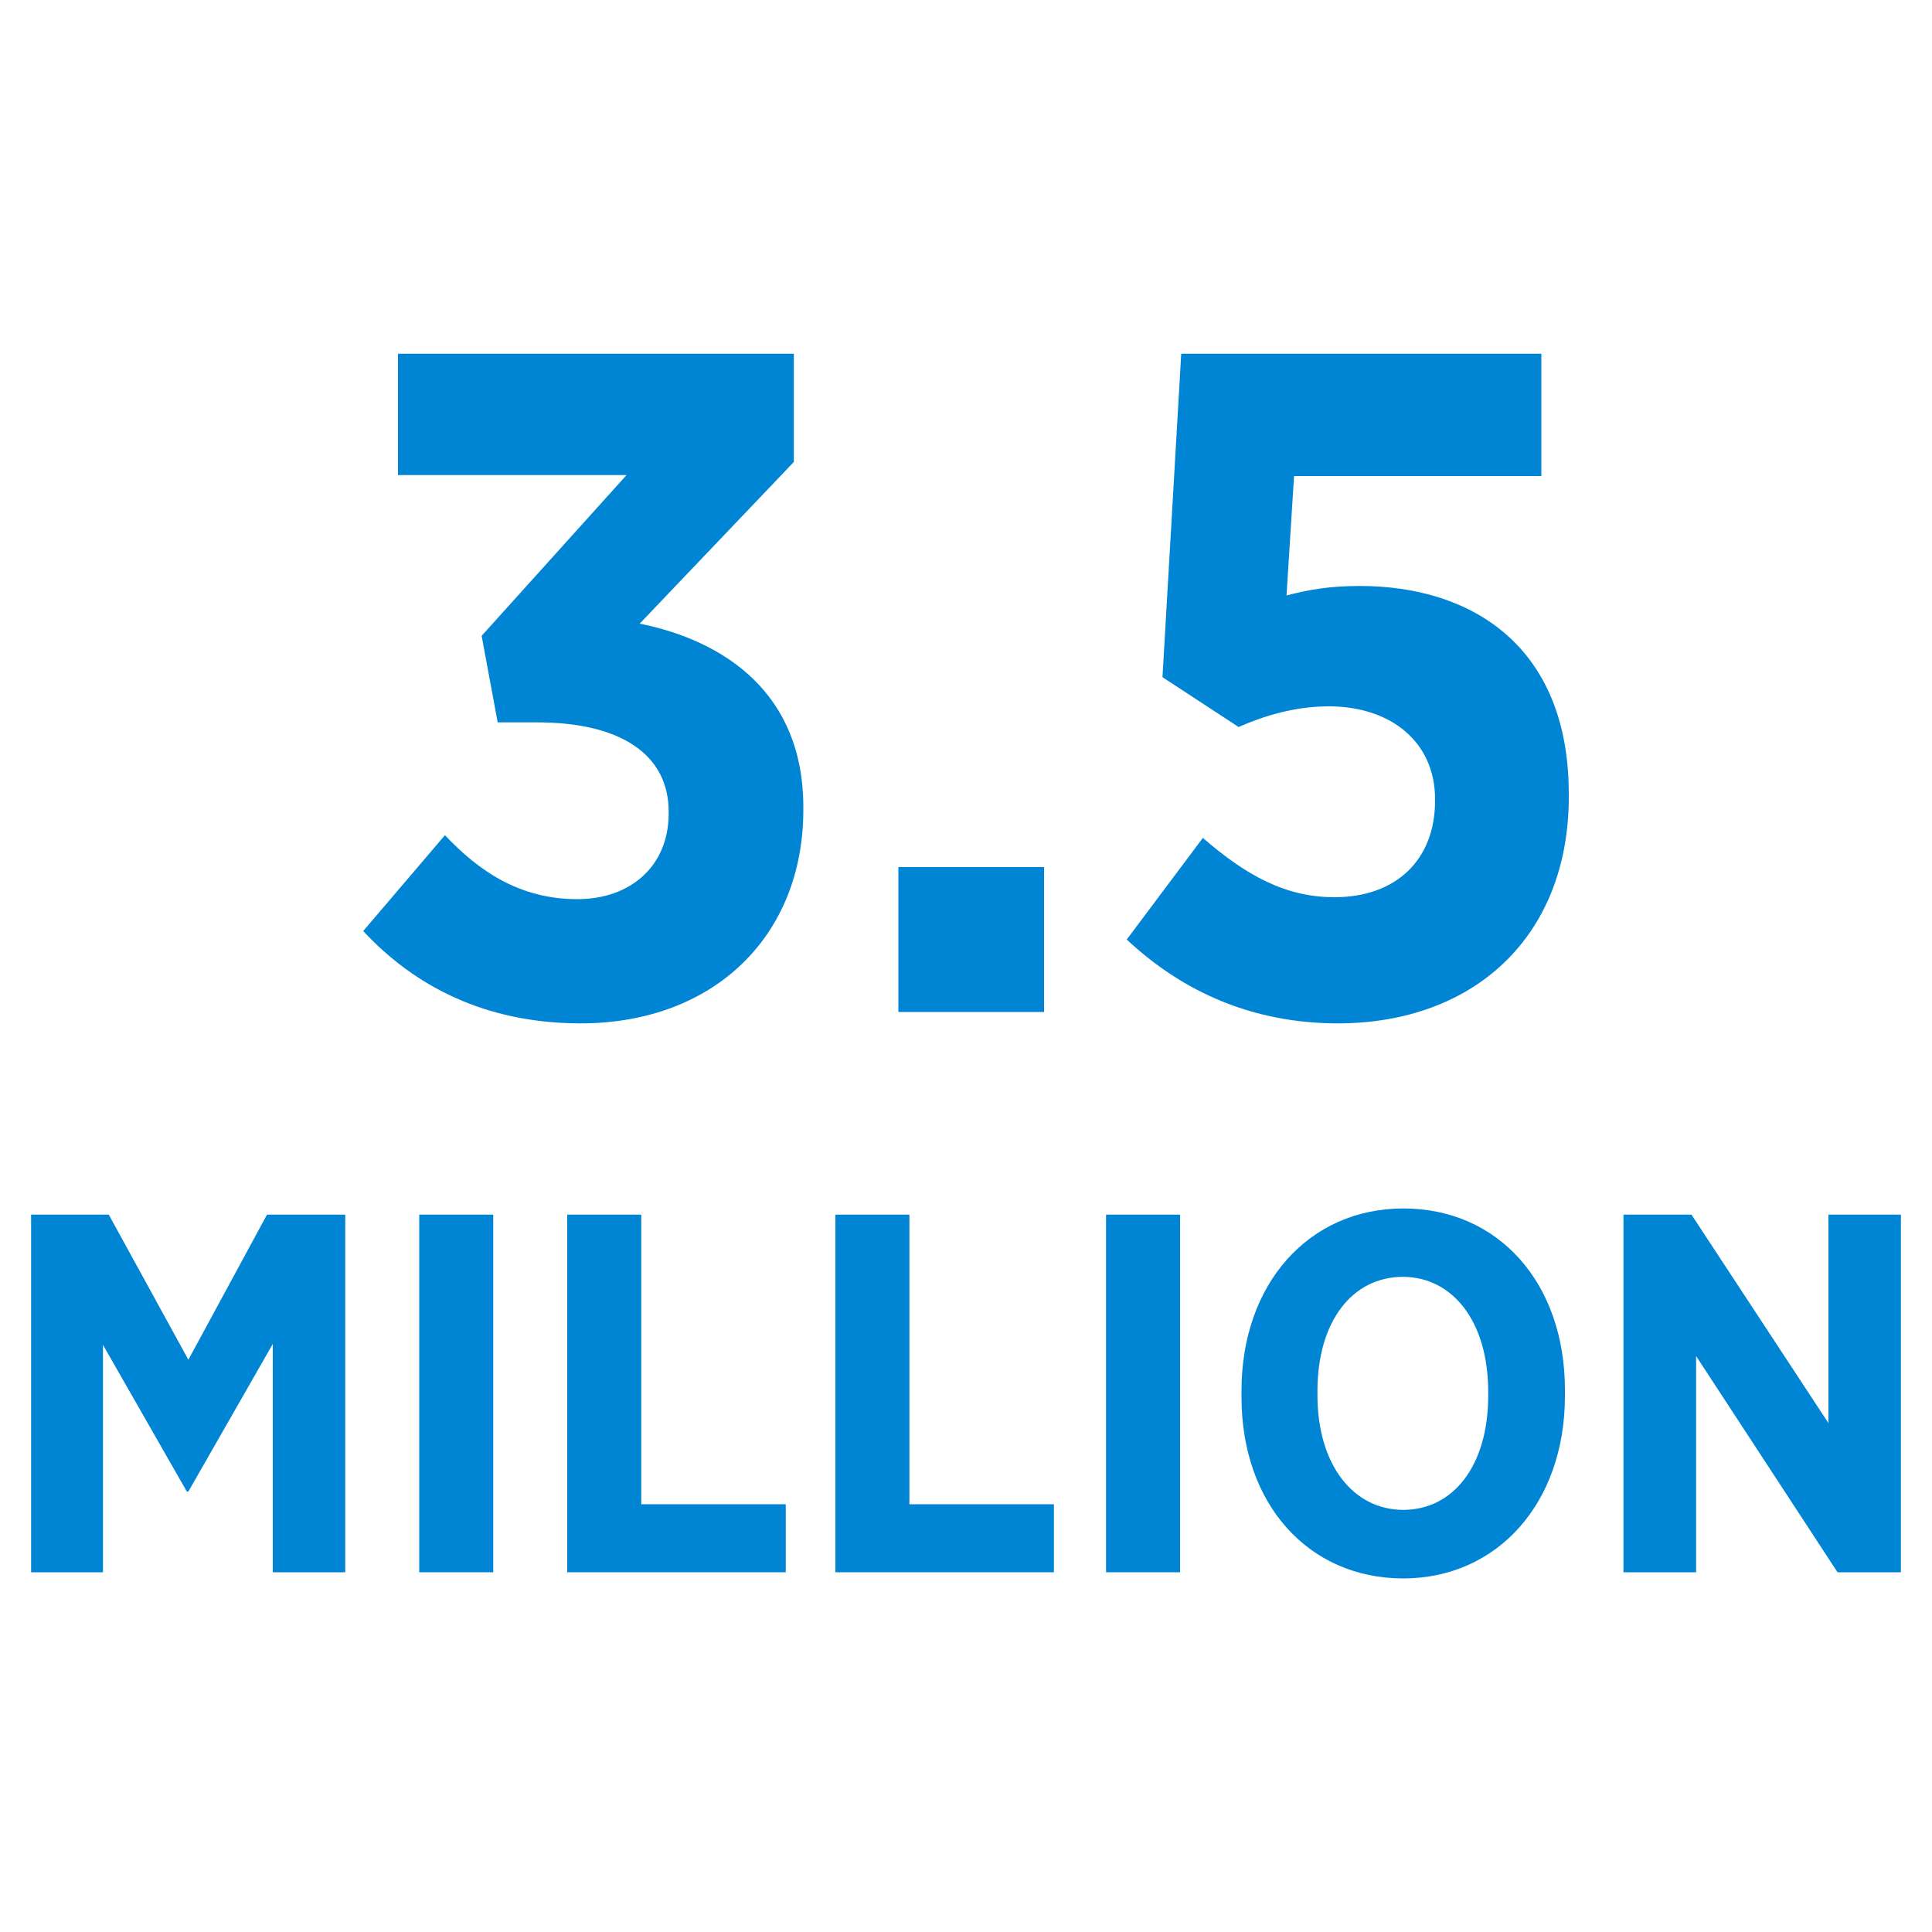 <?xml version="1.0" encoding="utf-8"?>
<!-- Generator: Adobe Illustrator 26.0.0, SVG Export Plug-In . SVG Version: 6.00 Build 0)  -->
<svg version="1.1" id="Layer_1" xmlns="http://www.w3.org/2000/svg" xmlns:xlink="http://www.w3.org/1999/xlink" x="0px" y="0px"
	 viewBox="0 0 100 100" style="enable-background:new 0 0 100 100;" xml:space="preserve">
<style type="text/css">
	.st0{fill:#0084D4;}
</style>
<g>
	<g>
		<path class="st0" d="M18.8,48.19l4.23-4.96c1.75,1.85,3.85,3.31,6.86,3.31c2.73,0,4.72-1.7,4.72-4.43v-0.1
			c0-2.92-2.43-4.62-6.81-4.62h-2.04l-0.83-4.48l7.5-8.32H20.6v-6.28h20.49v5.6l-7.98,8.37c4.38,0.88,8.47,3.6,8.47,9.49v0.15
			c0,6.52-4.62,11.05-11.54,11.05C25.08,52.96,21.43,51.02,18.8,48.19z"/>
		<path class="st0" d="M46.5,44.88h7.54v7.5H46.5V44.88z"/>
		<path class="st0" d="M58.32,48.63l3.94-5.26c2.19,1.9,4.24,3.07,6.81,3.07c3.16,0,5.21-1.9,5.21-5.01v-0.05
			c0-3.02-2.34-4.82-5.5-4.82c-1.75,0-3.36,0.49-4.67,1.07l-3.94-2.58l0.97-16.74h18.64v6.33h-12.8l-0.39,6.18
			c1.12-0.29,2.19-0.49,3.8-0.49c5.79,0,10.81,3.12,10.81,10.76v0.15c0,7.25-4.92,11.73-11.97,11.73
			C64.85,52.96,61.24,51.36,58.32,48.63z"/>
	</g>
	<g>
		<path class="st0" d="M1.61,62.87h4.02l4.12,7.51l4.07-7.51h4.05v18.51h-3.75V69.56L9.75,77.2H9.67l-4.34-7.59v11.77H1.61V62.87z"
			/>
		<path class="st0" d="M21.7,62.87h3.83v18.51H21.7V62.87z"/>
		<path class="st0" d="M29.36,62.87h3.83v14.99h7.48v3.52H29.36V62.87z"/>
		<path class="st0" d="M43.24,62.87h3.83v14.99h7.48v3.52H43.24V62.87z"/>
		<path class="st0" d="M57.25,62.87h3.83v18.51h-3.83V62.87z"/>
		<path class="st0" d="M64.26,72.31v-0.32c0-5.55,3.49-9.44,8.38-9.44c4.92,0,8.36,3.86,8.36,9.39v0.32c0,5.53-3.49,9.44-8.38,9.44
			C67.7,81.69,64.26,77.83,64.26,72.31z M77.03,72.23v-0.19c0-3.65-1.85-5.95-4.42-5.95c-2.59,0-4.42,2.27-4.42,5.92v0.19
			c0,3.65,1.88,5.95,4.44,5.95C75.21,78.15,77.03,75.88,77.03,72.23z"/>
		<path class="st0" d="M84.03,62.87h3.52l7.09,10.79V62.87h3.75v18.51h-3.28l-7.32-11.19v11.19h-3.76V62.87z"/>
	</g>
</g>
</svg>
